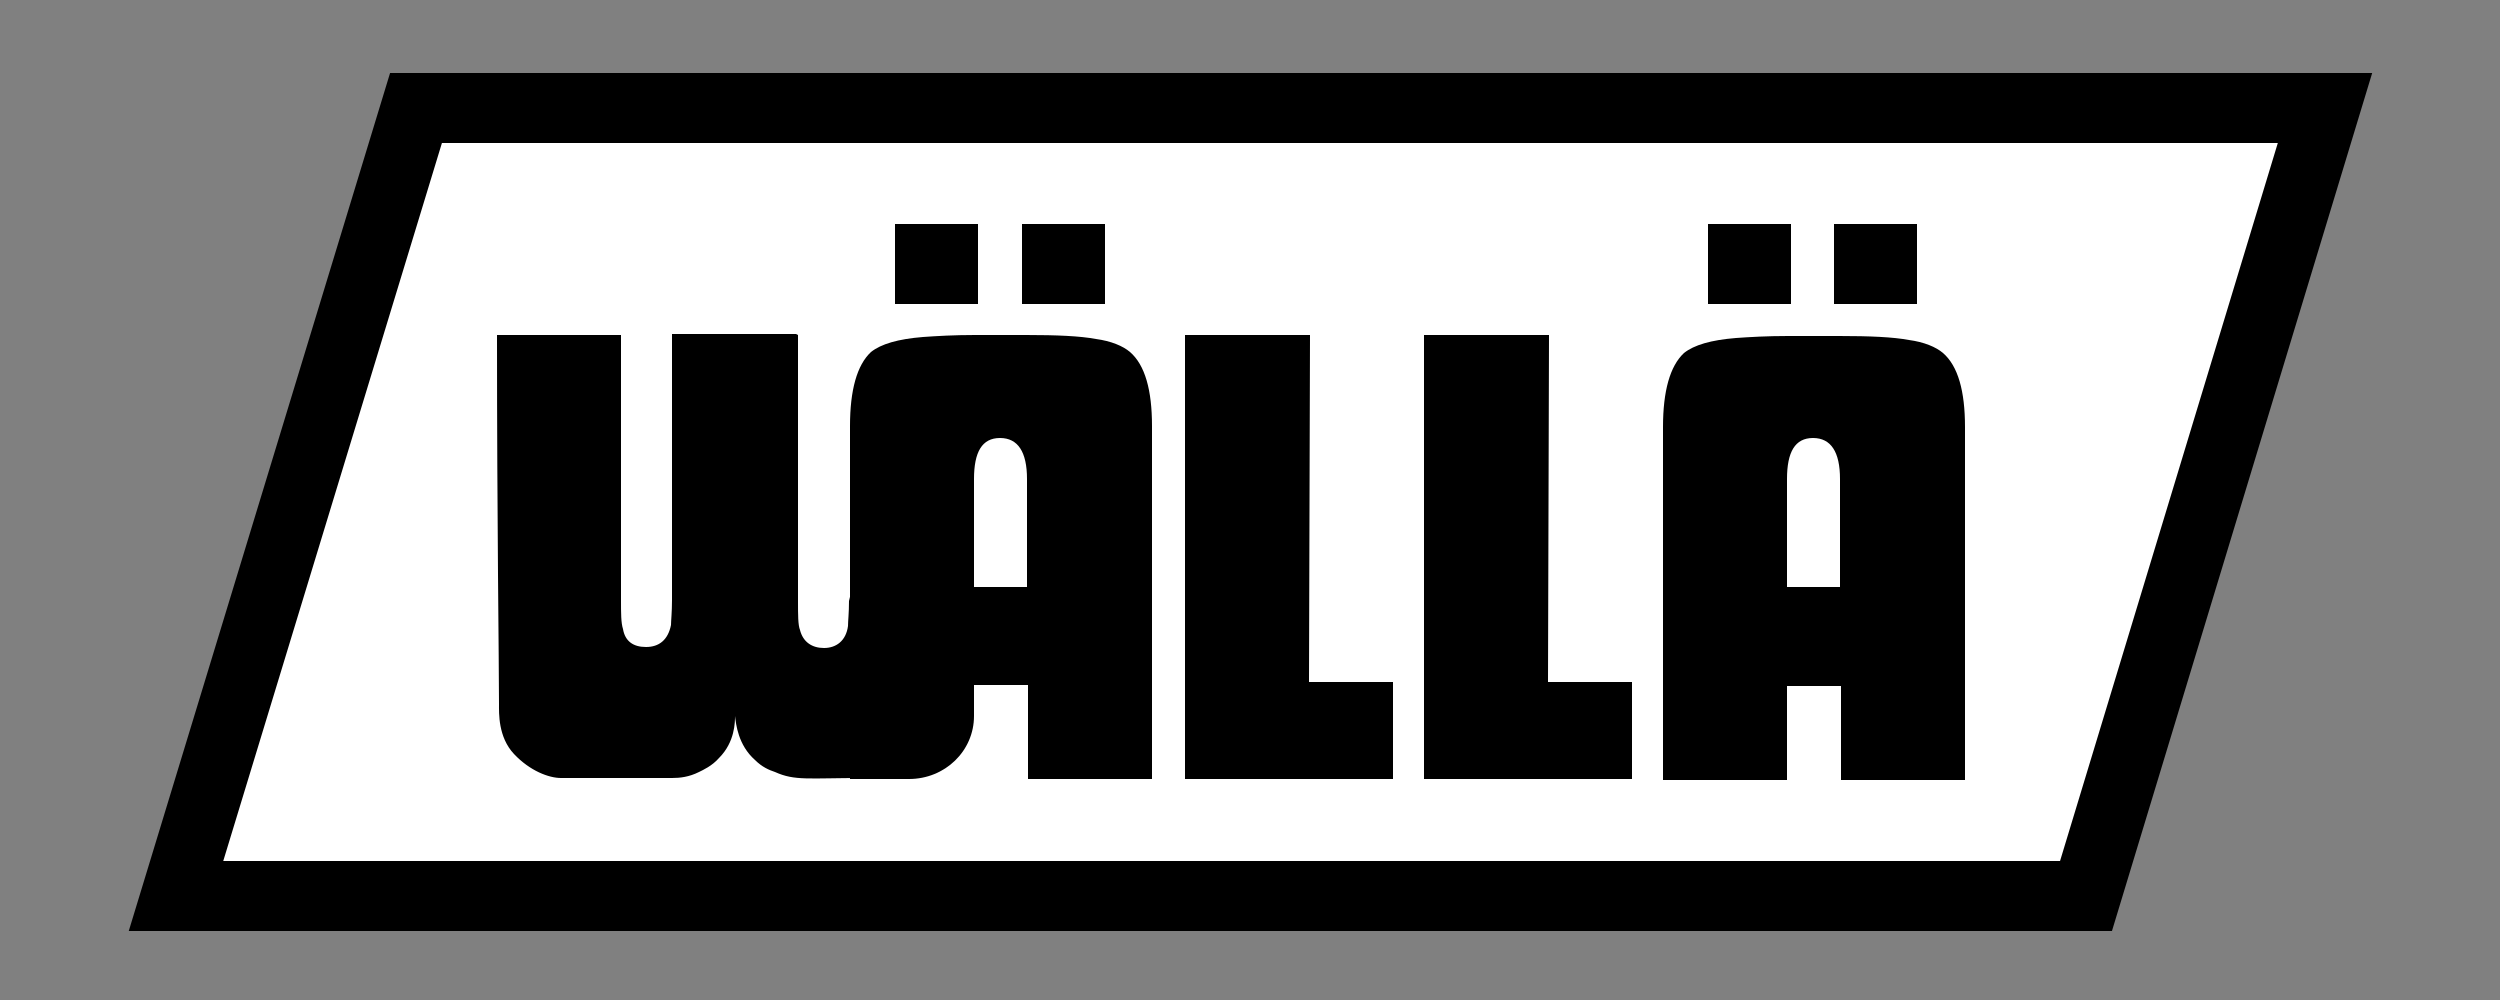 <svg viewBox="0 0 250 100" version="1.1" xmlns="http://www.w3.org/2000/svg" data-sanitized-data-name="Ebene 1" data-name="Ebene 1" id="Ebene_1">
  <rect x="0" y="0" width="250" height="100" fill="#808080" stroke="none"/>
  <defs>
    <style>
      .cls-1 {
        stroke-width: 5px;
      }

      .cls-1, .cls-2 {
        fill: #fff;
        stroke: #000;
        stroke-miterlimit: 10;
      }

      .cls-3 {
        fill: #000;
        stroke-width: 0px;
      }

      .cls-2 {
        stroke-width: 7px;
      }
    </style>
  </defs>
  <g>
    <path d="M238.8,56" class="cls-1"></path>
    <path d="M467.7,56" class="cls-1"></path>
  </g>
  <polygon points="208.6 89.6 17.6 89.6 41.6 10.8 232.5 10.8 208.6 89.6" class="cls-2"></polygon>
  <g>
    <path d="M130.9,68.2h8.4s0,9.7,0,9.7h-20.8c0-14.8,0-29.6,0-44.4,4.2,0,8.3,0,12.5,0" class="cls-3"></path>
    <g>
      <path d="M79.8,33.5v26.6c0,1.4,0,2.4.2,2.9.3,1.2,1.2,1.8,2.4,1.8s2.2-.7,2.4-2.2c0-.5.1-1.3.1-2.5l5.2-21.6,7.2-5c0,18.2-.2,31.9-.6,37.3,0,1.3-.4,5.1-2.6,6.2-.9.4-2.9.8-4.2.8-1.2,0-1.8,0-3.5,0-5.6,0-6.9.3-8.9-.6-.6-.2-1.3-.5-2-1.2-1.7-1.5-1.9-3.6-2-4.4,0,.6,0,2.6-1.6,4.2-.7.8-1.6,1.2-2,1.4-1,.5-1.9.6-2.7.6-3.1,0-6.7,0-6.7,0,0,0-3.2,0-4.4,0s-3.1-.7-4.7-2.4c-1.6-1.7-1.5-4.1-1.5-5,0-4.2-.2-18.1-.2-36.9h12.4v26.5c0,1.3,0,2.3.2,2.9.2,1.2,1,1.8,2.3,1.8s2.2-.7,2.5-2.2c0-.4.1-1.3.1-2.5v-26.6h12.4Z" class="cls-3"></path>
      <path d="M97.4,68.5v3.1c0,3.5-2.9,6.3-6.5,6.3h-5.9v-35.3c0-3.6.7-6.1,2.1-7.4,1-.8,2.7-1.3,5.2-1.5,1.4-.1,3.1-.2,5.2-.2h5.1c3.1,0,5.4.1,7,.4,1.5.2,2.7.7,3.4,1.3,1.5,1.3,2.2,3.8,2.2,7.4v35.3h-12.4v-9.4h-5.3ZM97.4,58.7h5.3v-10.8c0-2.7-.9-4.1-2.7-4.1s-2.6,1.4-2.6,4.1v10.8Z" class="cls-3"></path>
      <path d="M178.7,68.6v9.4h-12.4v-35.3c0-3.6.7-6.1,2.1-7.4,1-.8,2.7-1.3,5.2-1.5,1.4-.1,3.1-.2,5.2-.2h5.1c3.1,0,5.4.1,7,.4,1.5.2,2.7.7,3.4,1.3,1.5,1.3,2.2,3.8,2.2,7.4v35.3h-12.4v-9.4h-5.3ZM178.7,58.7h5.3v-10.8c0-2.7-.9-4.1-2.7-4.1s-2.6,1.4-2.6,4.1v10.8Z" class="cls-3"></path>
      <rect height="8" width="8.3" y="22.4" x="89.5" class="cls-3"></rect>
      <rect height="8" width="8.3" y="22.4" x="102.2" class="cls-3"></rect>
    </g>
    <g>
      <rect height="8" width="8.3" y="22.4" x="170.8" class="cls-3"></rect>
      <rect height="8" width="8.3" y="22.4" x="183.4" class="cls-3"></rect>
    </g>
    <path d="M154.8,68.2h8.4s0,9.7,0,9.7h-20.8c0-14.8,0-29.6,0-44.4,4.2,0,8.3,0,12.5,0" class="cls-3"></path>
  </g>
</svg>